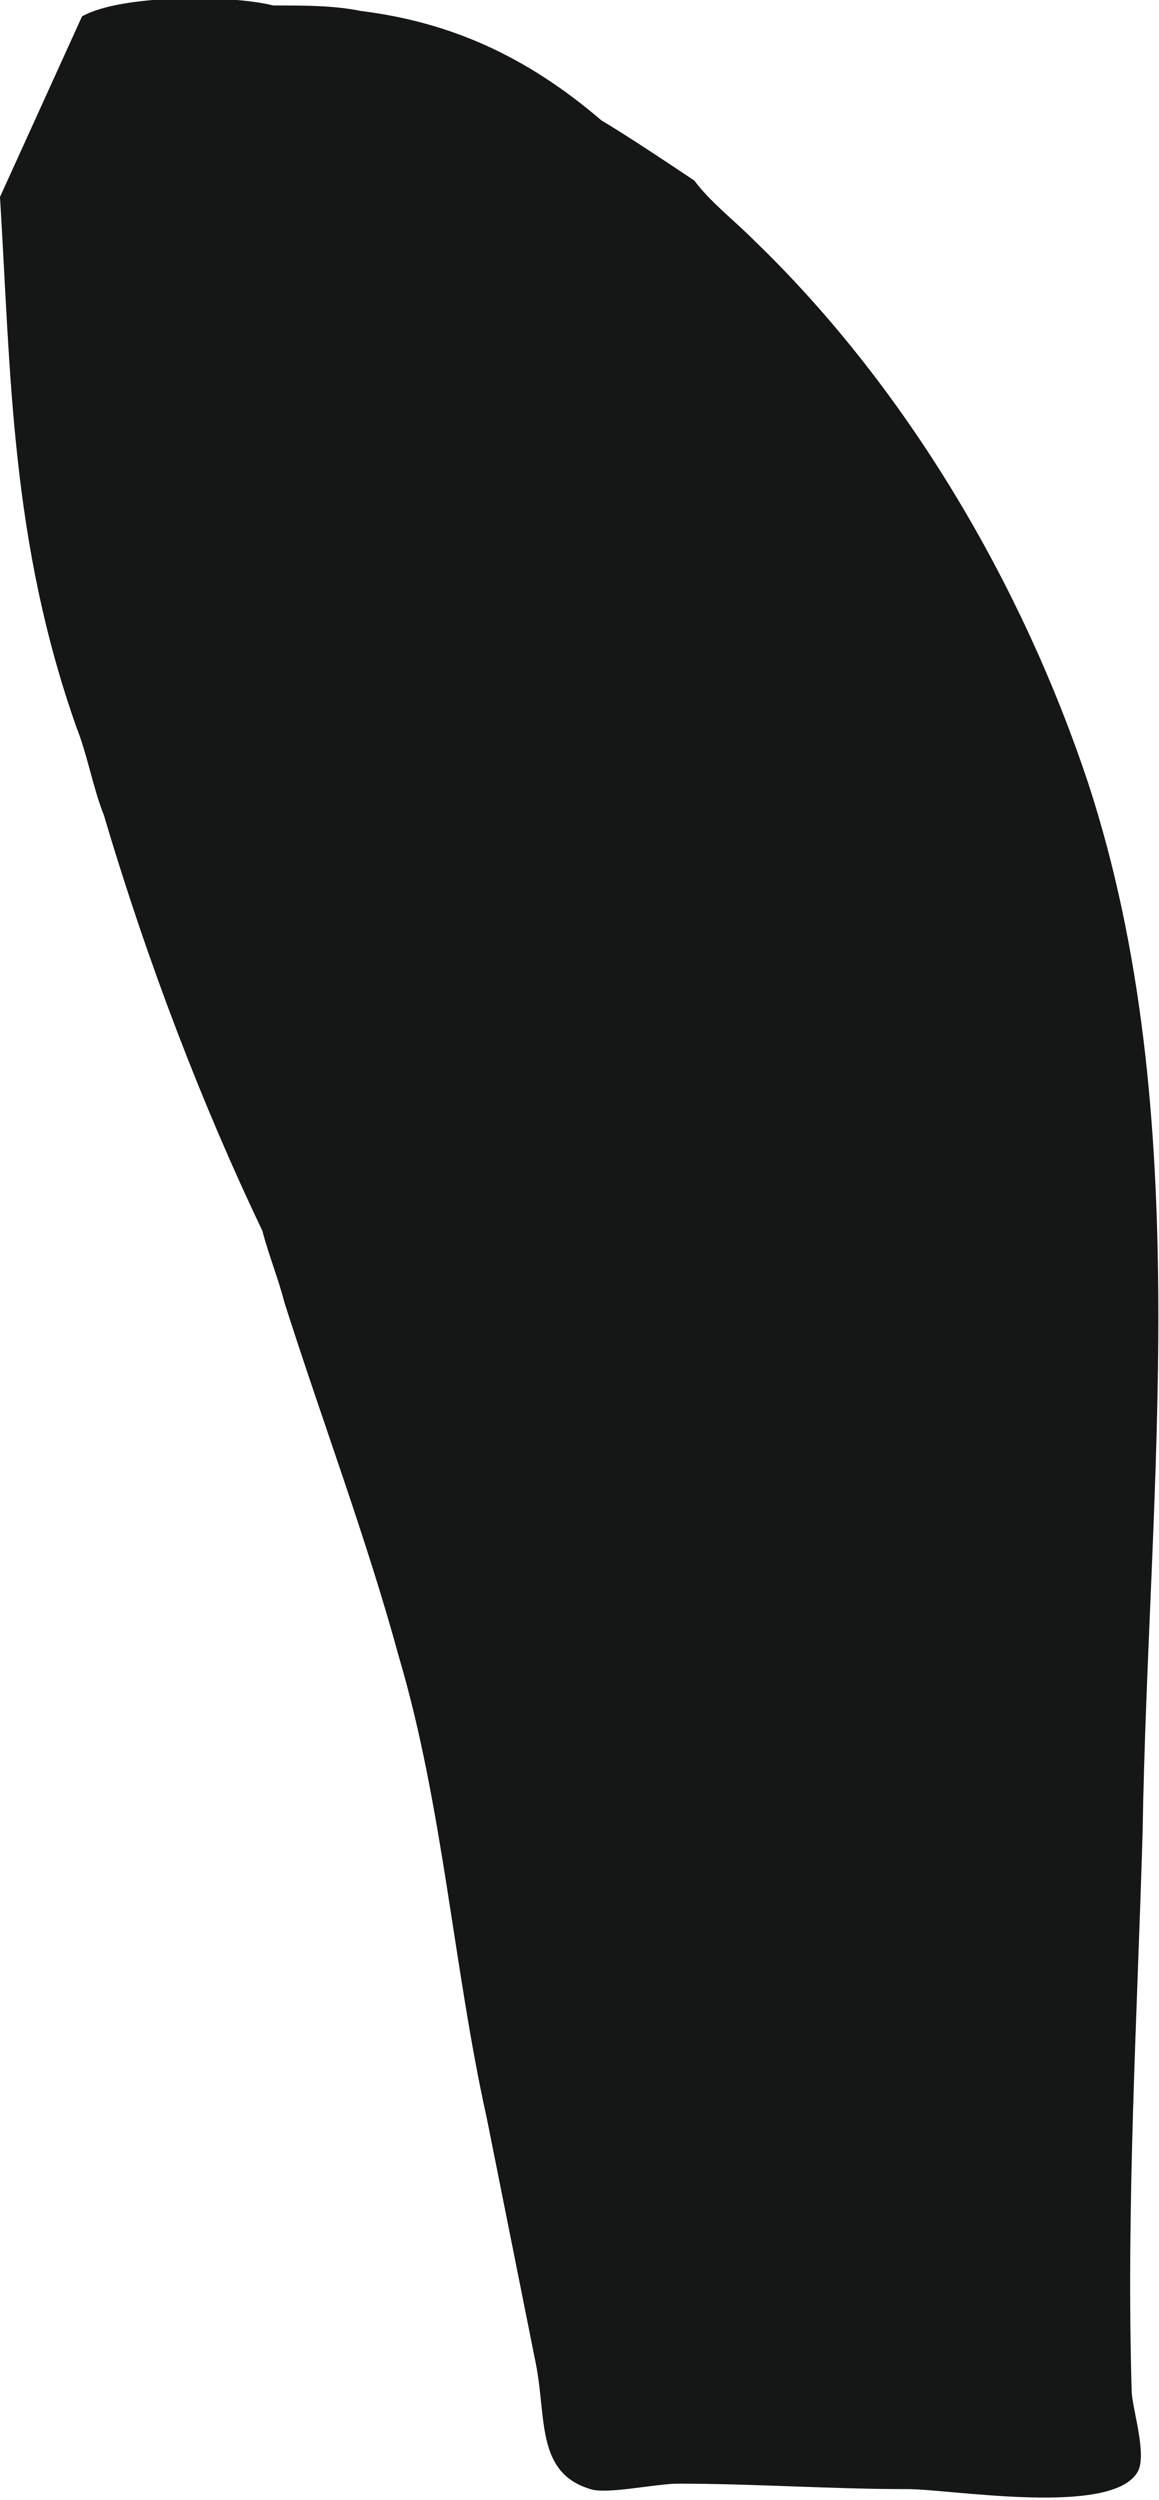 <?xml version="1.0" encoding="utf-8"?>
<!-- Generator: Adobe Illustrator 24.1.2, SVG Export Plug-In . SVG Version: 6.00 Build 0)  -->
<svg version="1.1" id="Layer_1" xmlns="http://www.w3.org/2000/svg" xmlns:xlink="http://www.w3.org/1999/xlink" x="0px" y="0px"
	 viewBox="0 0 21.2 45.7" style="enable-background:new 0 0 21.2 45.7;" xml:space="preserve">
<style type="text/css">
	.st0{fill:#151616;}
	.st1{fill:#FCCC3E;}
	.st2{opacity:0.32;}
	.st3{fill:#F5FFFF;}
	.st4{fill:url(#SVGID_1_);}
	.st5{fill:url(#SVGID_2_);}
	.st6{clip-path:url(#SVGID_4_);}
	.st7{fill:#616C72;}
	.st8{fill:#E8801F;}
	.st9{fill:#BDA796;}
	.st10{fill:url(#SVGID_5_);}
	.st11{fill:none;stroke:#3A2B23;stroke-miterlimit:10;}
	.st12{fill:url(#SVGID_6_);}
	.st13{fill:url(#SVGID_7_);}
	.st14{fill:url(#SVGID_8_);}
	.st15{fill:url(#SVGID_9_);}
	.st16{fill:url(#SVGID_10_);}
	.st17{fill:url(#SVGID_11_);}
	.st18{fill:url(#SVGID_12_);}
	.st19{fill:url(#SVGID_13_);}
	.st20{fill:url(#SVGID_14_);}
	.st21{clip-path:url(#SVGID_16_);fill:url(#SVGID_17_);}
	.st22{fill:url(#SVGID_18_);}
	.st23{fill:url(#SVGID_19_);}
	.st24{fill:#474F54;}
	.st25{fill:#FFFFFF;}
	.st26{fill:#F9C43C;}
	.st27{fill:#FEFEFE;}
	.st28{fill:#AF892C;}
	.st29{opacity:0.5;}
	.st30{fill:url(#SVGID_20_);}
	.st31{fill:url(#SVGID_21_);}
	.st32{fill:url(#SVGID_22_);}
	.st33{fill:url(#SVGID_23_);}
	.st34{fill:url(#SVGID_24_);}
	.st35{fill:url(#SVGID_25_);}
	.st36{fill:url(#SVGID_26_);}
	.st37{fill:url(#SVGID_27_);}
	.st38{fill:url(#SVGID_28_);}
	.st39{fill:url(#SVGID_29_);}
	.st40{clip-path:url(#SVGID_31_);fill:url(#SVGID_32_);}
	.st41{fill:url(#SVGID_33_);}
	.st42{fill:url(#SVGID_34_);}
	.st43{fill:url(#SVGID_35_);}
	.st44{clip-path:url(#SVGID_37_);}
	.st45{fill:url(#SVGID_38_);}
	.st46{opacity:0.25;fill:#F5FFFF;}
</style>
<g>
	<path class="st0" d="M1.5,0.3c0.7-0.4,2.7-0.4,3.5-0.2c0.6,0,1.1,0,1.6,0.1c1.6,0.2,3,0.8,4.4,2c0.5,0.3,1.1,0.7,1.7,1.1
		C13,3.7,13.4,4,13.8,4.4c2.8,2.7,4.9,6.3,6.1,9.9c2,6.1,1.1,12.9,1,19.2c-0.1,3.4-0.3,6.8-0.2,10.2c0,0.3,0.3,1.2,0.1,1.5
		c-0.5,0.8-3.4,0.3-4.2,0.3c-1.4,0-2.8-0.1-4.2-0.1c-0.4,0-1.3,0.2-1.6,0.1c-1-0.3-0.8-1.3-1-2.3c-0.3-1.5-0.6-3-0.9-4.5
		C8.3,36,8.1,33,7.3,30.3c-0.6-2.2-1.4-4.3-2.1-6.5c-0.1-0.4-0.3-0.9-0.4-1.3c-1.1-2.3-2.1-4.9-2.9-7.6c-0.2-0.5-0.3-1.1-0.5-1.6
		C0.2,9.9,0.2,6.9,0,3.6"/>
</g>
</svg>
